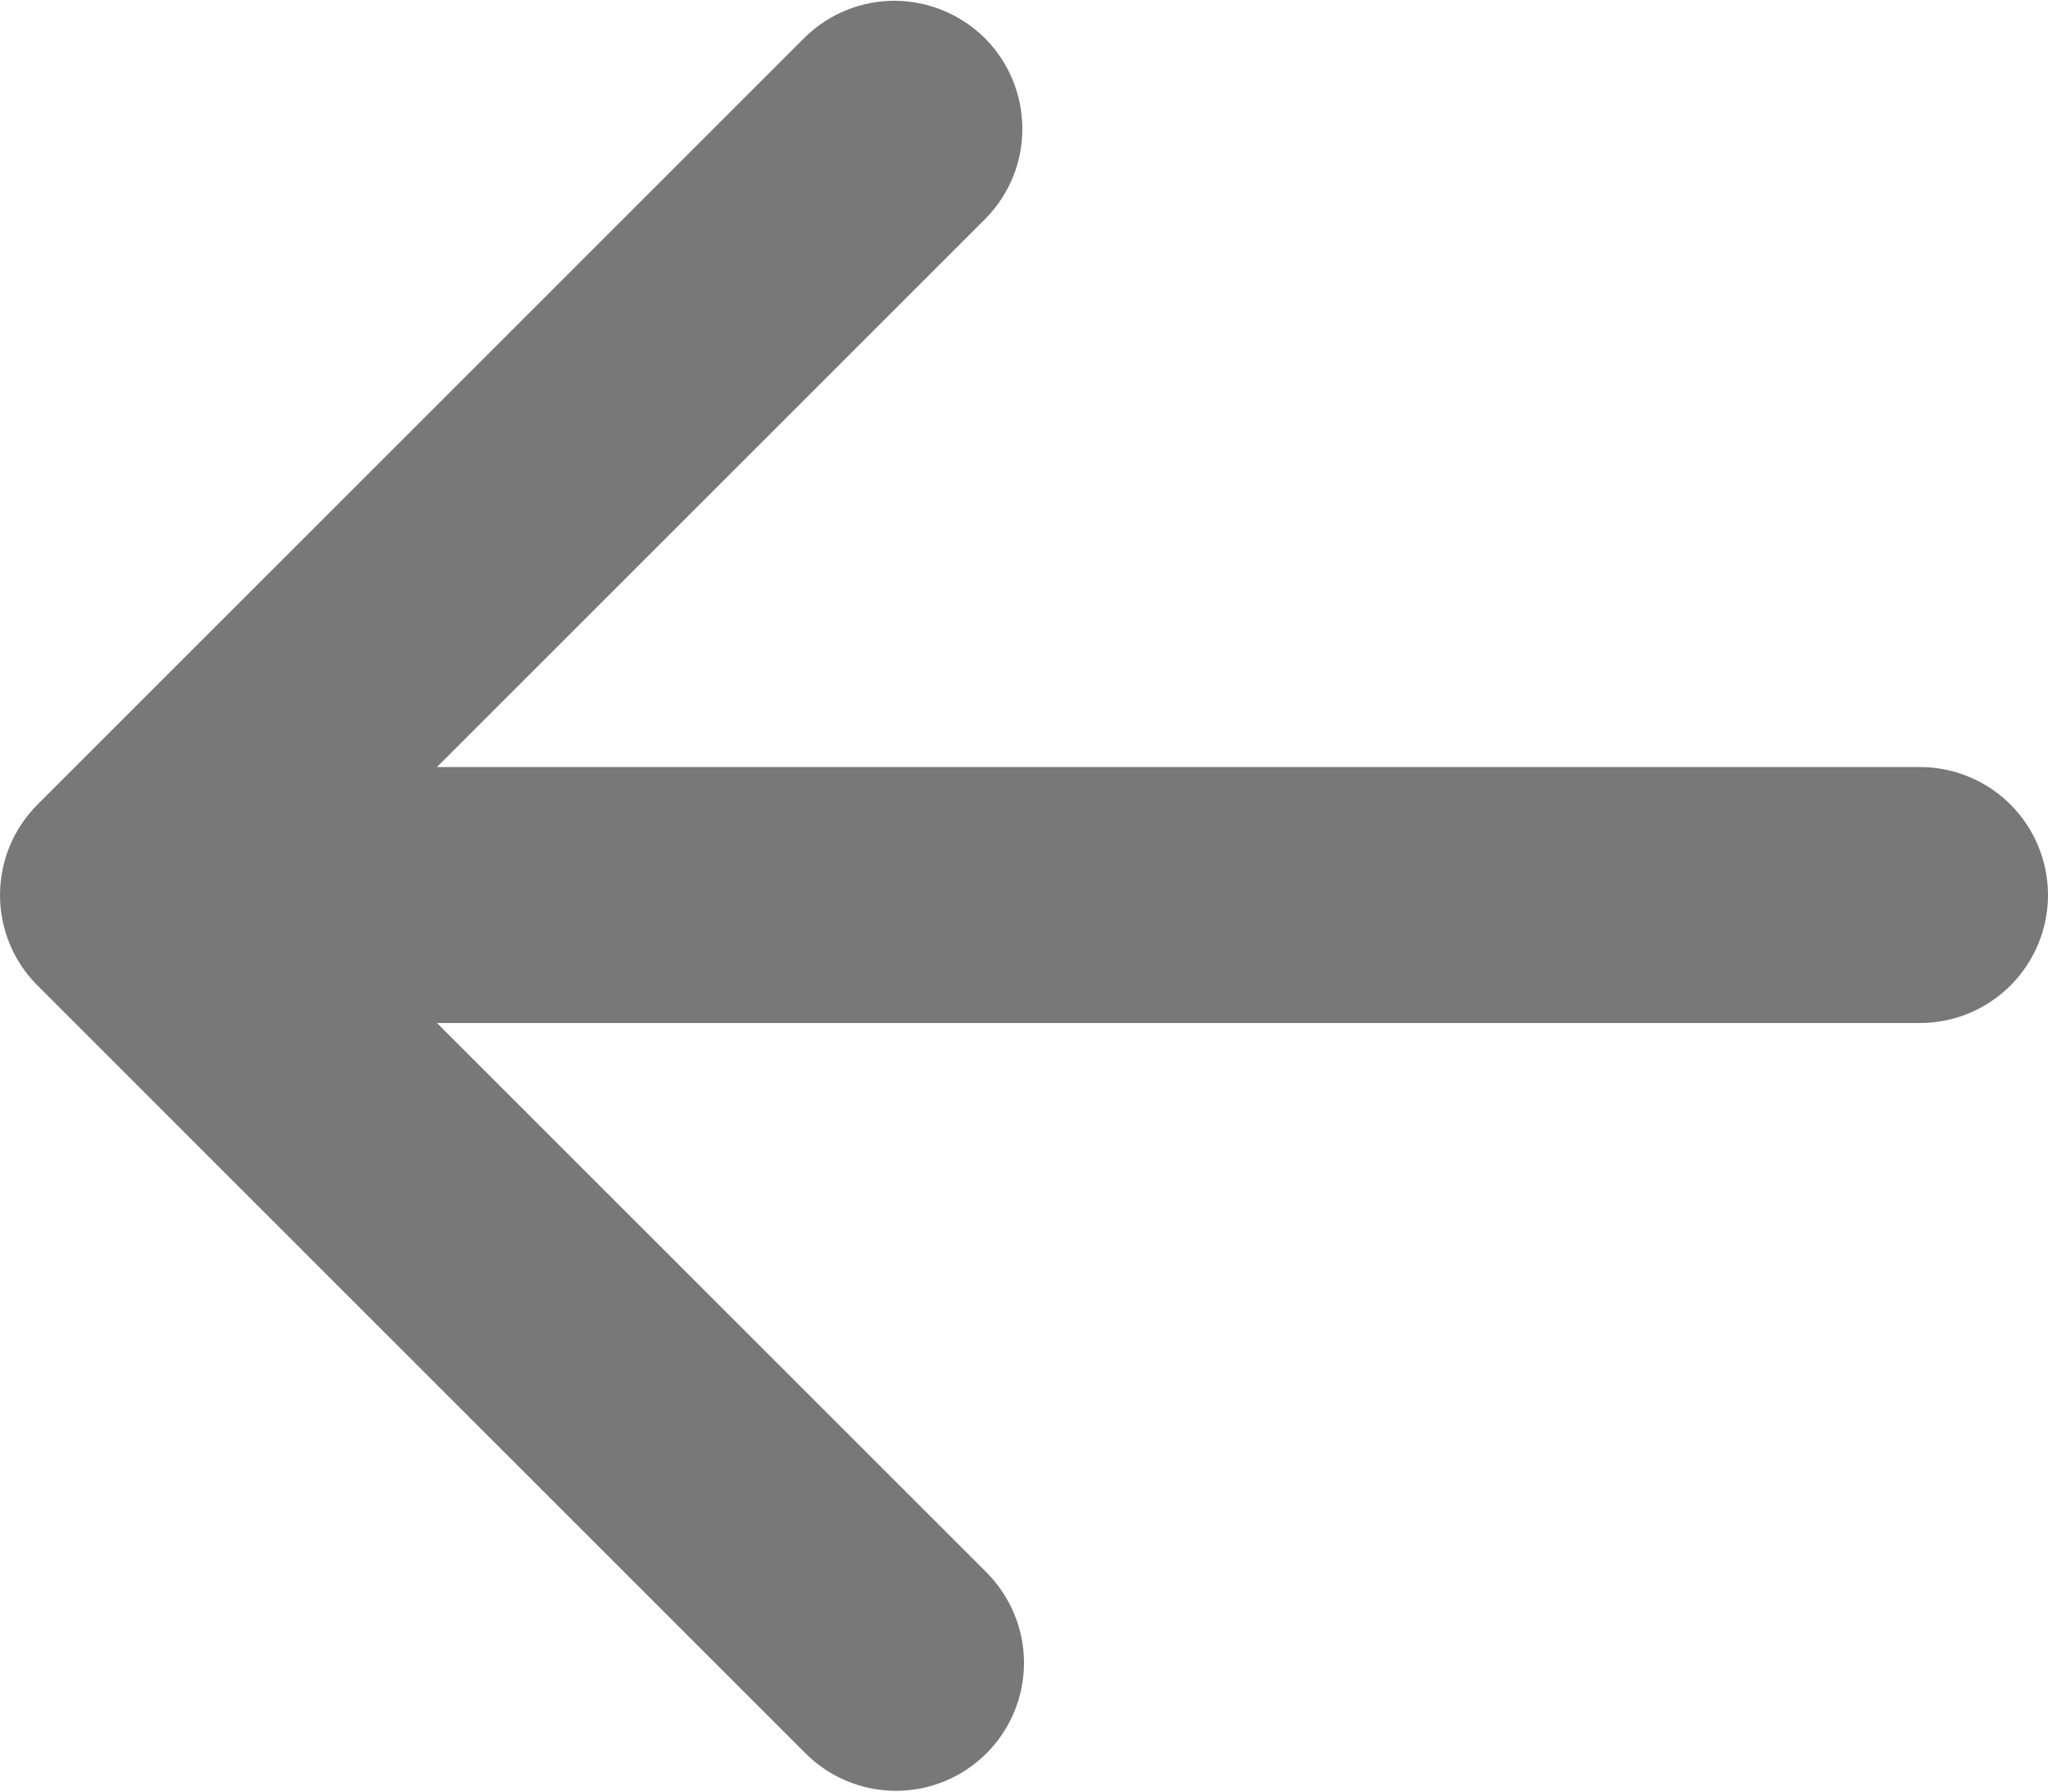 <svg width="16" height="14" viewBox="0 0 16 14" fill="none" xmlns="http://www.w3.org/2000/svg">
<path fill-rule="evenodd" clip-rule="evenodd" d="M7.707 13.701C7.519 13.889 7.265 13.994 7 13.994C6.735 13.994 6.48 13.889 6.293 13.701L0.293 7.701C0.105 7.514 0 7.259 0 6.994C0 6.729 0.105 6.475 0.293 6.287L6.293 0.287C6.481 0.105 6.734 0.004 6.996 0.006C7.258 0.009 7.509 0.114 7.695 0.299C7.88 0.485 7.985 0.735 7.987 0.998C7.99 1.26 7.889 1.512 7.707 1.701L3.414 5.994H15C15.265 5.994 15.519 6.099 15.707 6.287C15.894 6.474 16 6.729 16 6.994C16 7.259 15.894 7.514 15.707 7.701C15.519 7.889 15.265 7.994 15 7.994H3.414L7.707 12.287C7.894 12.475 8 12.729 8 12.994C8 13.259 7.894 13.514 7.707 13.701Z" fill="#787878"/>
</svg>
